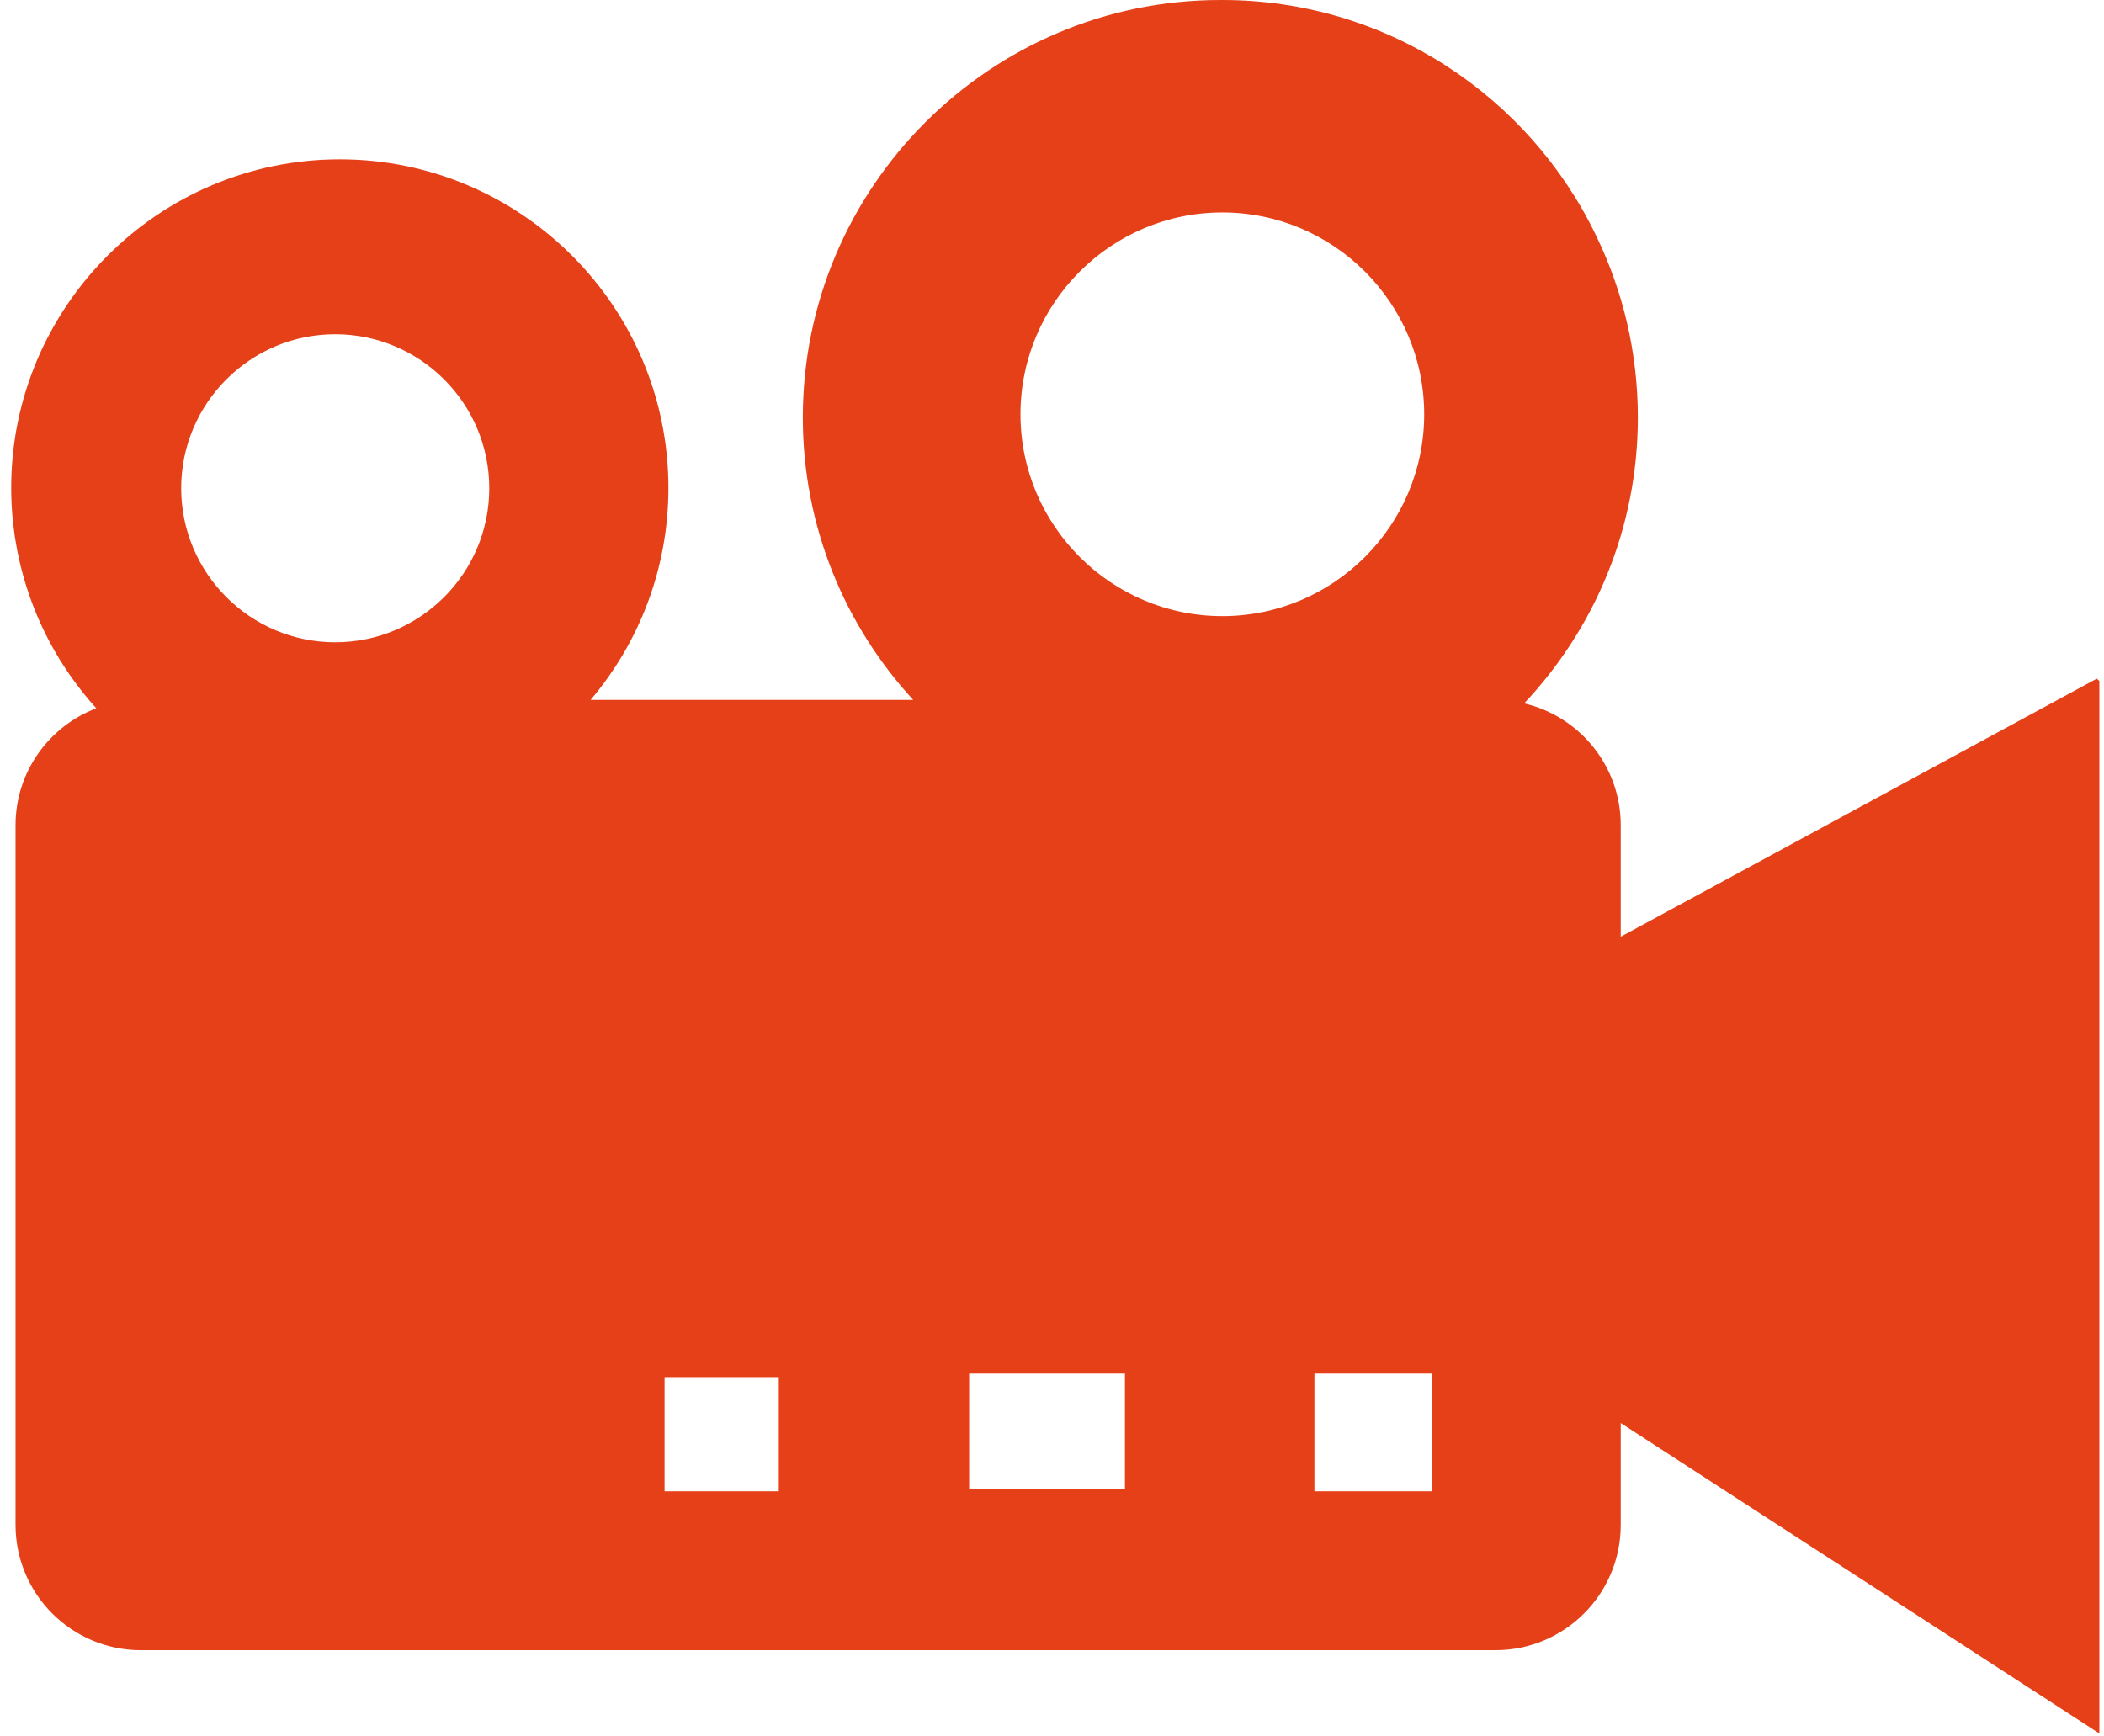 <?xml version="1.0" encoding="UTF-8"?> <svg xmlns="http://www.w3.org/2000/svg" width="166" height="137" viewBox="0 0 166 137" fill="none"> <path d="M165.424 53.553L127.872 73.913V65.116C127.872 60.437 124.618 56.527 120.253 55.501C125.808 49.601 129.223 41.665 129.223 32.941C129.223 27.806 128.04 22.943 125.935 18.607C120.664 7.612 109.425 0 96.439 0C96.413 0 96.387 0.002 96.36 0.002C96.334 0.002 96.308 0 96.281 0C78.117 0 63.34 14.777 63.34 32.941C63.34 41.53 66.647 49.359 72.051 55.229H46.596C50.423 50.71 52.737 44.872 52.737 38.5C52.737 24.204 41.107 12.573 26.81 12.573C12.514 12.573 0.883 24.204 0.883 38.5C0.883 38.505 0.883 38.509 0.883 38.514C0.883 38.518 0.883 38.523 0.883 38.527C0.883 38.961 0.895 39.392 0.916 39.822C0.919 39.869 0.924 39.915 0.927 39.962C0.948 40.341 0.975 40.718 1.013 41.093C1.027 41.235 1.048 41.376 1.064 41.518C1.096 41.788 1.127 42.057 1.167 42.324C1.2 42.547 1.241 42.767 1.28 42.987C1.311 43.161 1.339 43.336 1.373 43.509C1.433 43.814 1.502 44.115 1.572 44.416C1.59 44.492 1.606 44.568 1.624 44.642C2.662 48.896 4.746 52.743 7.596 55.888C3.875 57.308 1.226 60.897 1.226 65.115V120.325C1.226 125.785 5.653 130.212 11.113 130.212H117.985C123.445 130.212 127.872 125.785 127.872 120.325V112.287L165.634 136.784V53.724L165.424 53.553ZM14.294 38.527C14.294 31.826 19.747 26.373 26.448 26.373C33.15 26.373 38.602 31.826 38.602 38.527C38.602 45.228 33.15 50.681 26.448 50.681C19.747 50.681 14.294 45.228 14.294 38.527ZM61.444 117.674H52.433V108.663H61.444V117.674ZM80.513 32.69C80.513 23.909 87.658 16.764 96.439 16.764C105.221 16.764 112.365 23.909 112.365 32.69C112.365 41.472 105.221 48.616 96.439 48.616C87.658 48.616 80.513 41.472 80.513 32.69ZM88.755 117.464H76.462V108.384H88.755V117.464ZM112.994 117.674H103.704V108.383H112.994L112.994 117.674Z" fill="#E64018"></path> </svg> 